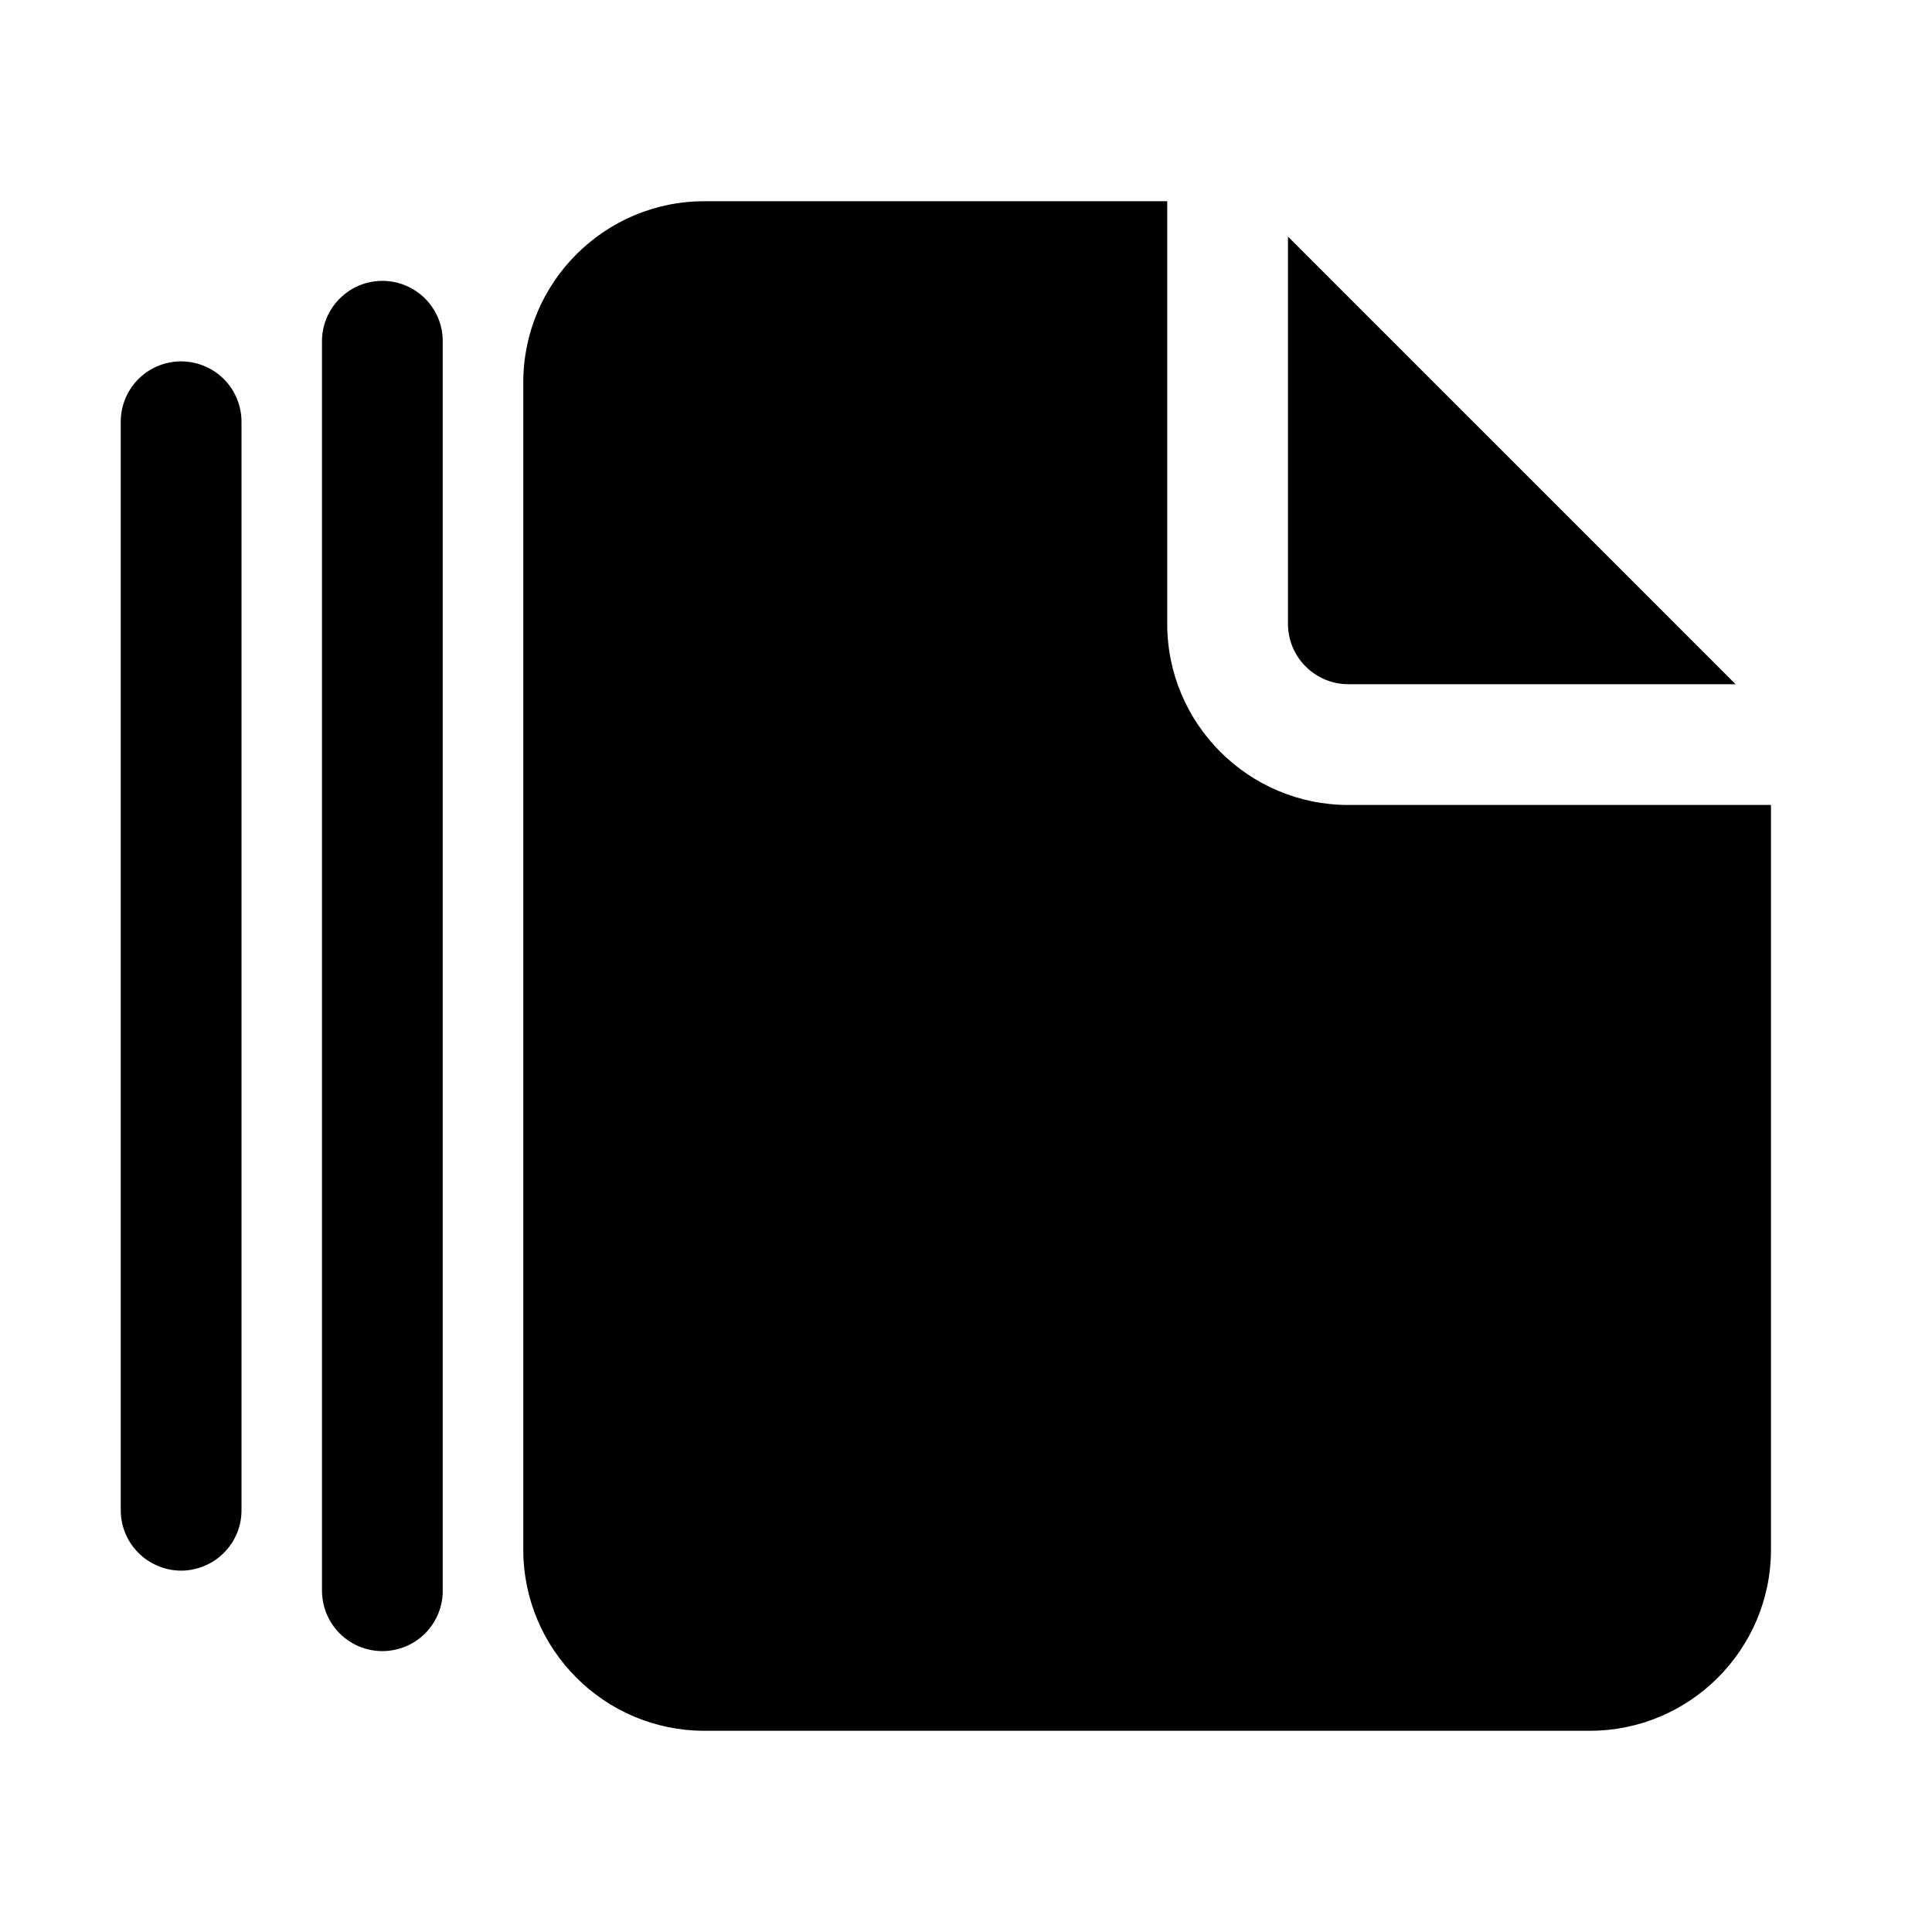 <svg width="26" height="26" viewBox="0 0 26 26" fill="none" xmlns="http://www.w3.org/2000/svg">
<g id="Filled / Versions">
<path id="Vector" d="M9.479 2.708C8.135 2.708 7.042 3.802 7.042 5.146V20.854C7.042 22.198 8.135 23.292 9.479 23.292H21.396C22.74 23.292 23.833 22.198 23.833 20.854V10.833H18.146C16.802 10.833 15.708 9.74 15.708 8.396V2.708H9.479ZM17.333 3.184V8.396C17.333 8.844 17.698 9.208 18.146 9.208H23.357L17.333 3.184ZM5.133 3.78C4.918 3.783 4.713 3.872 4.563 4.027C4.413 4.181 4.33 4.389 4.333 4.604V21.396C4.332 21.503 4.352 21.61 4.392 21.71C4.432 21.81 4.492 21.901 4.567 21.978C4.643 22.054 4.733 22.115 4.832 22.157C4.932 22.198 5.038 22.22 5.146 22.22C5.254 22.22 5.36 22.198 5.46 22.157C5.559 22.115 5.649 22.054 5.725 21.978C5.8 21.901 5.86 21.81 5.9 21.71C5.94 21.61 5.96 21.503 5.958 21.396V4.604C5.96 4.495 5.94 4.387 5.899 4.287C5.858 4.186 5.797 4.094 5.72 4.017C5.643 3.941 5.552 3.88 5.451 3.839C5.35 3.798 5.242 3.778 5.133 3.78ZM2.425 4.863C2.21 4.867 2.004 4.955 1.854 5.11C1.704 5.264 1.622 5.472 1.625 5.687V20.312C1.624 20.42 1.643 20.527 1.684 20.627C1.724 20.727 1.783 20.818 1.859 20.894C1.935 20.971 2.025 21.032 2.124 21.073C2.223 21.115 2.33 21.137 2.438 21.137C2.545 21.137 2.652 21.115 2.751 21.073C2.851 21.032 2.941 20.971 3.016 20.894C3.092 20.818 3.151 20.727 3.192 20.627C3.232 20.527 3.252 20.42 3.25 20.312V5.687C3.252 5.579 3.231 5.471 3.19 5.37C3.15 5.269 3.089 5.178 3.012 5.101C2.935 5.024 2.843 4.963 2.742 4.923C2.642 4.882 2.534 4.862 2.425 4.863Z" fill="black"/>
</g>
</svg>
